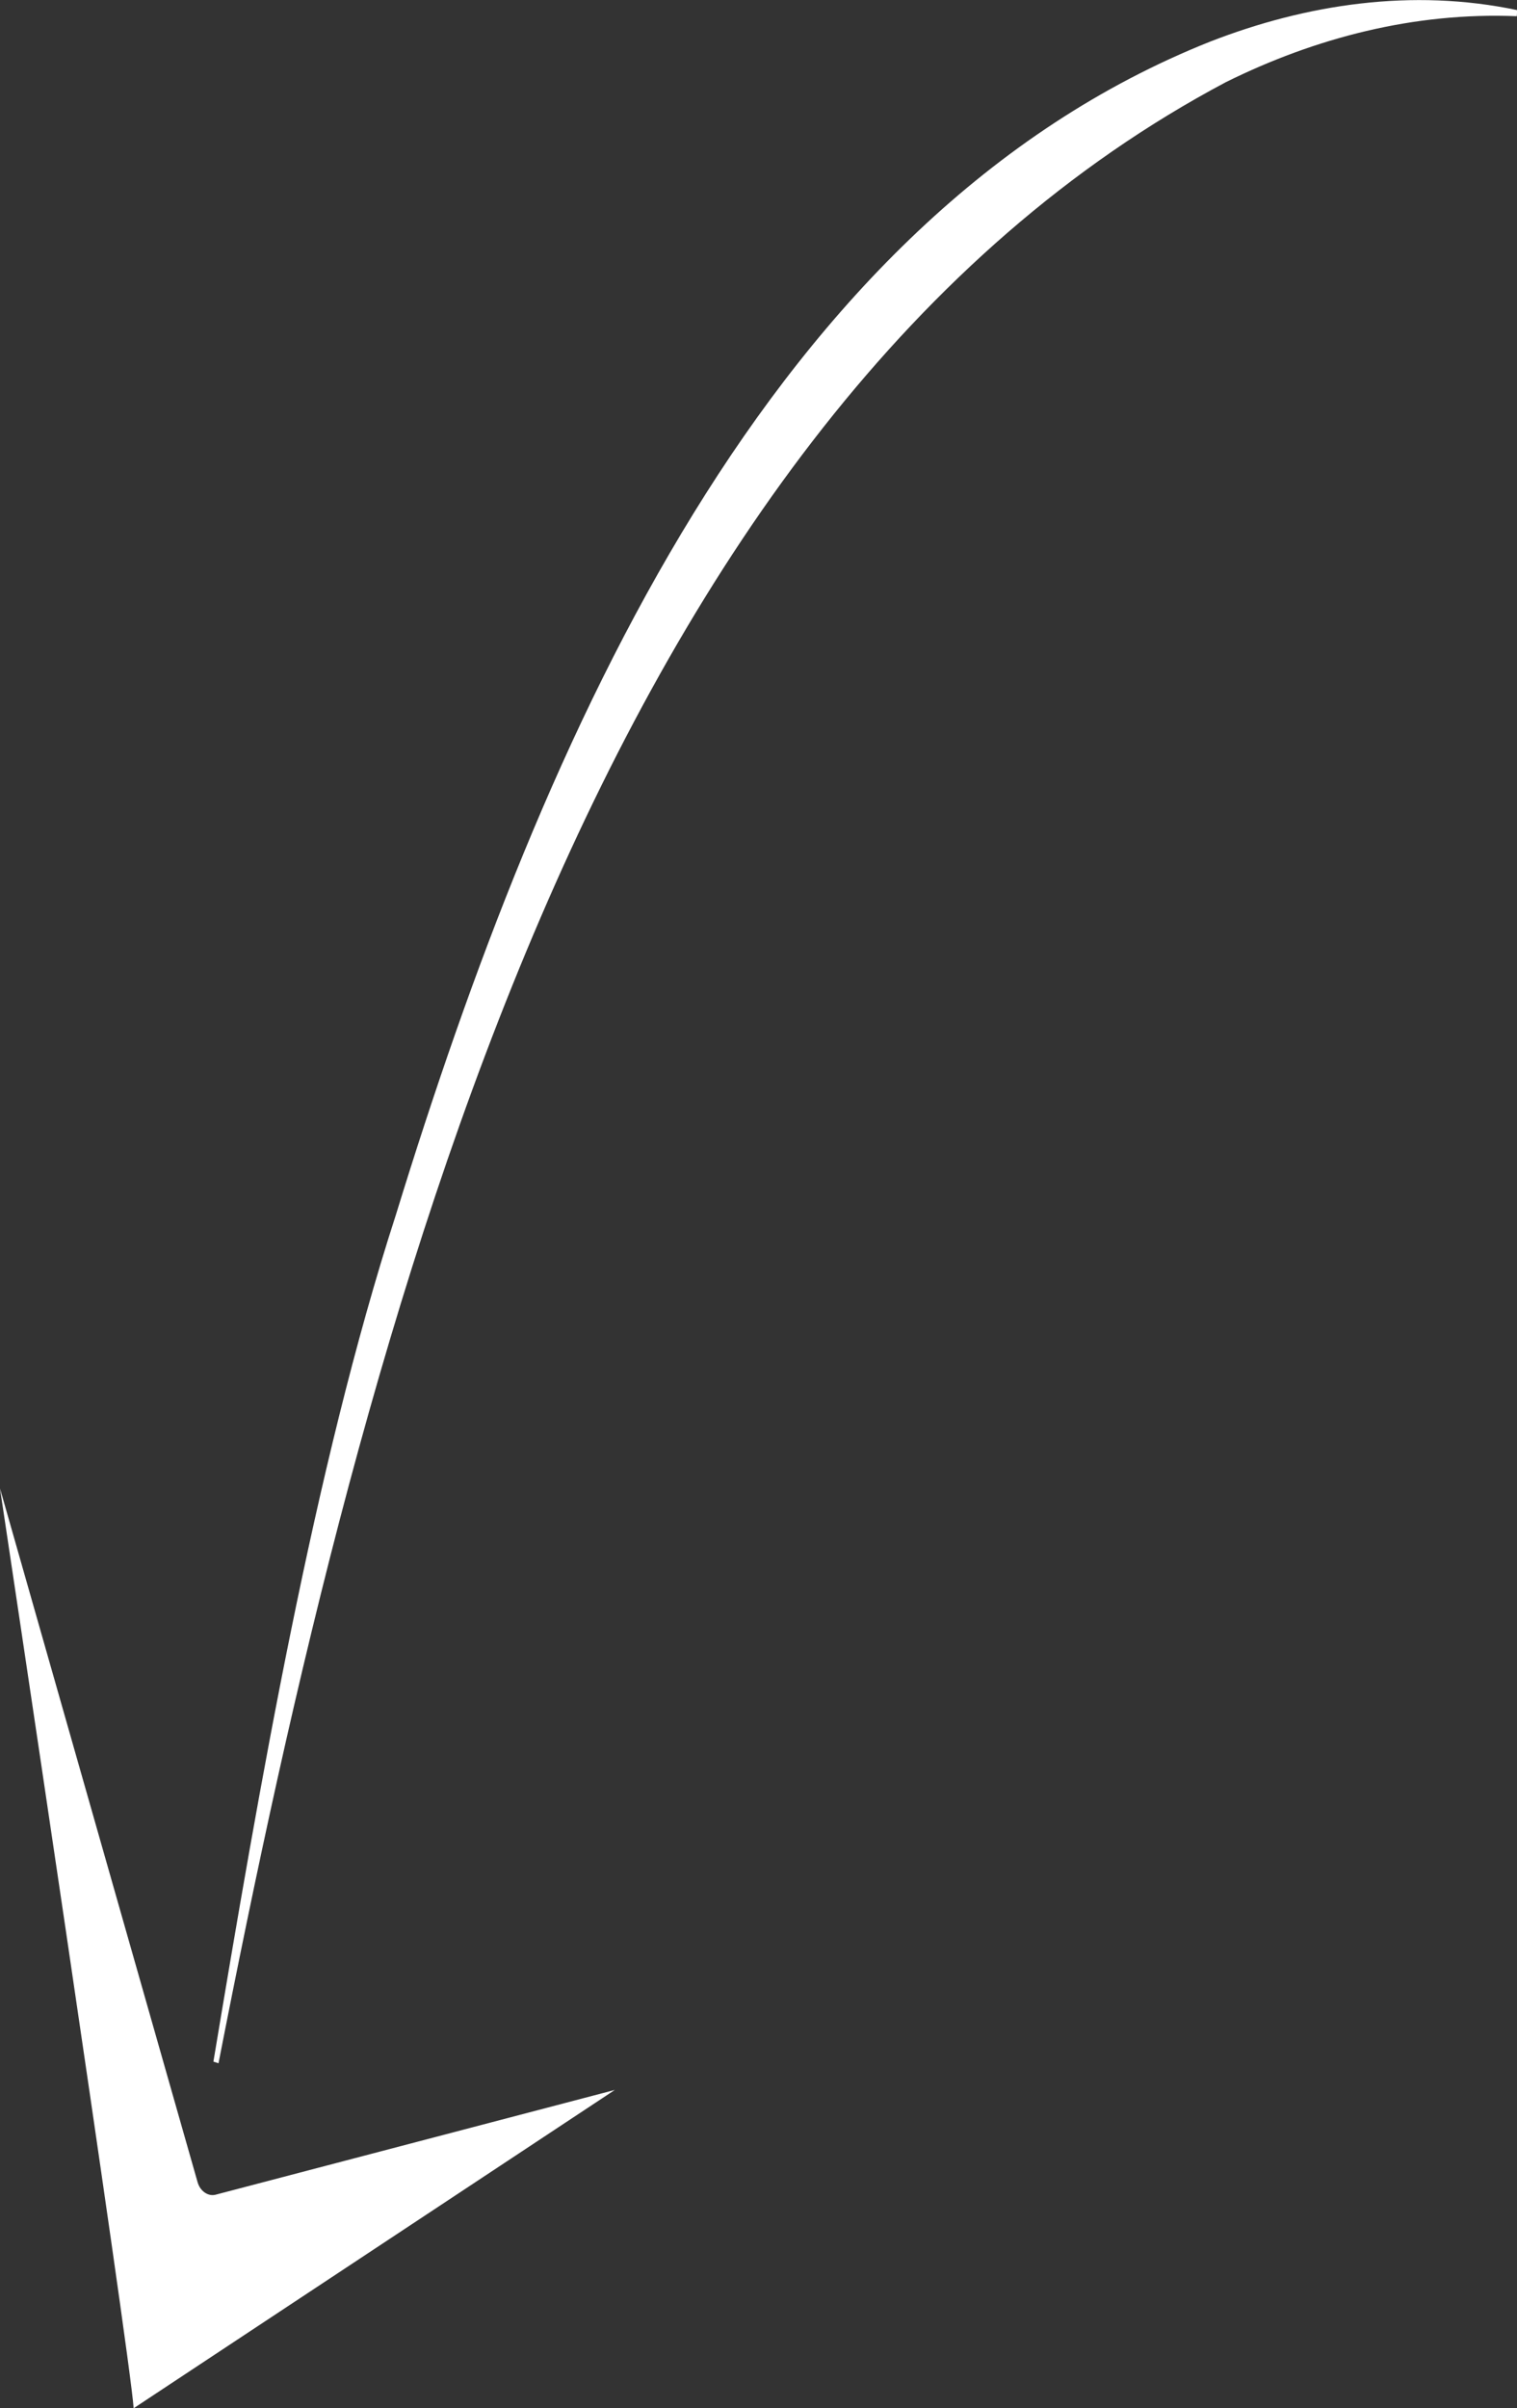 <?xml version="1.0" encoding="UTF-8"?>
<svg id="Livello_1" data-name="Livello 1" xmlns="http://www.w3.org/2000/svg" viewBox="0 0 72.08 114.36">
  <rect x="0" y="0" width="72.08" height="114.36" fill="#333333" stroke="none"/>
  <defs>
    <style>
      .cls-1 {
        fill: #fff;
      }
    </style>
  </defs>
  <path class="cls-1" d="m10.38,97.99C17.32,62.45,28.3,19.78,58.25,3.9c4.24-2.1,8.94-3.33,13.82-3.13l.02-.29c-5-1.05-10.03-.28-14.6,1.5-20.9,8.33-31.64,32.83-38.68,55.71-3.9,12.05-6.52,27.32-8.67,40.21l.25.08Z"/>
  <path class="cls-1" d="m29.22,99.24l-22.87,15.12c-.14-2.36-6.35-43.68-6.35-43.68l9.39,32.95c.12.42.5.68.85.59l18.99-4.98Z"/>
</svg>